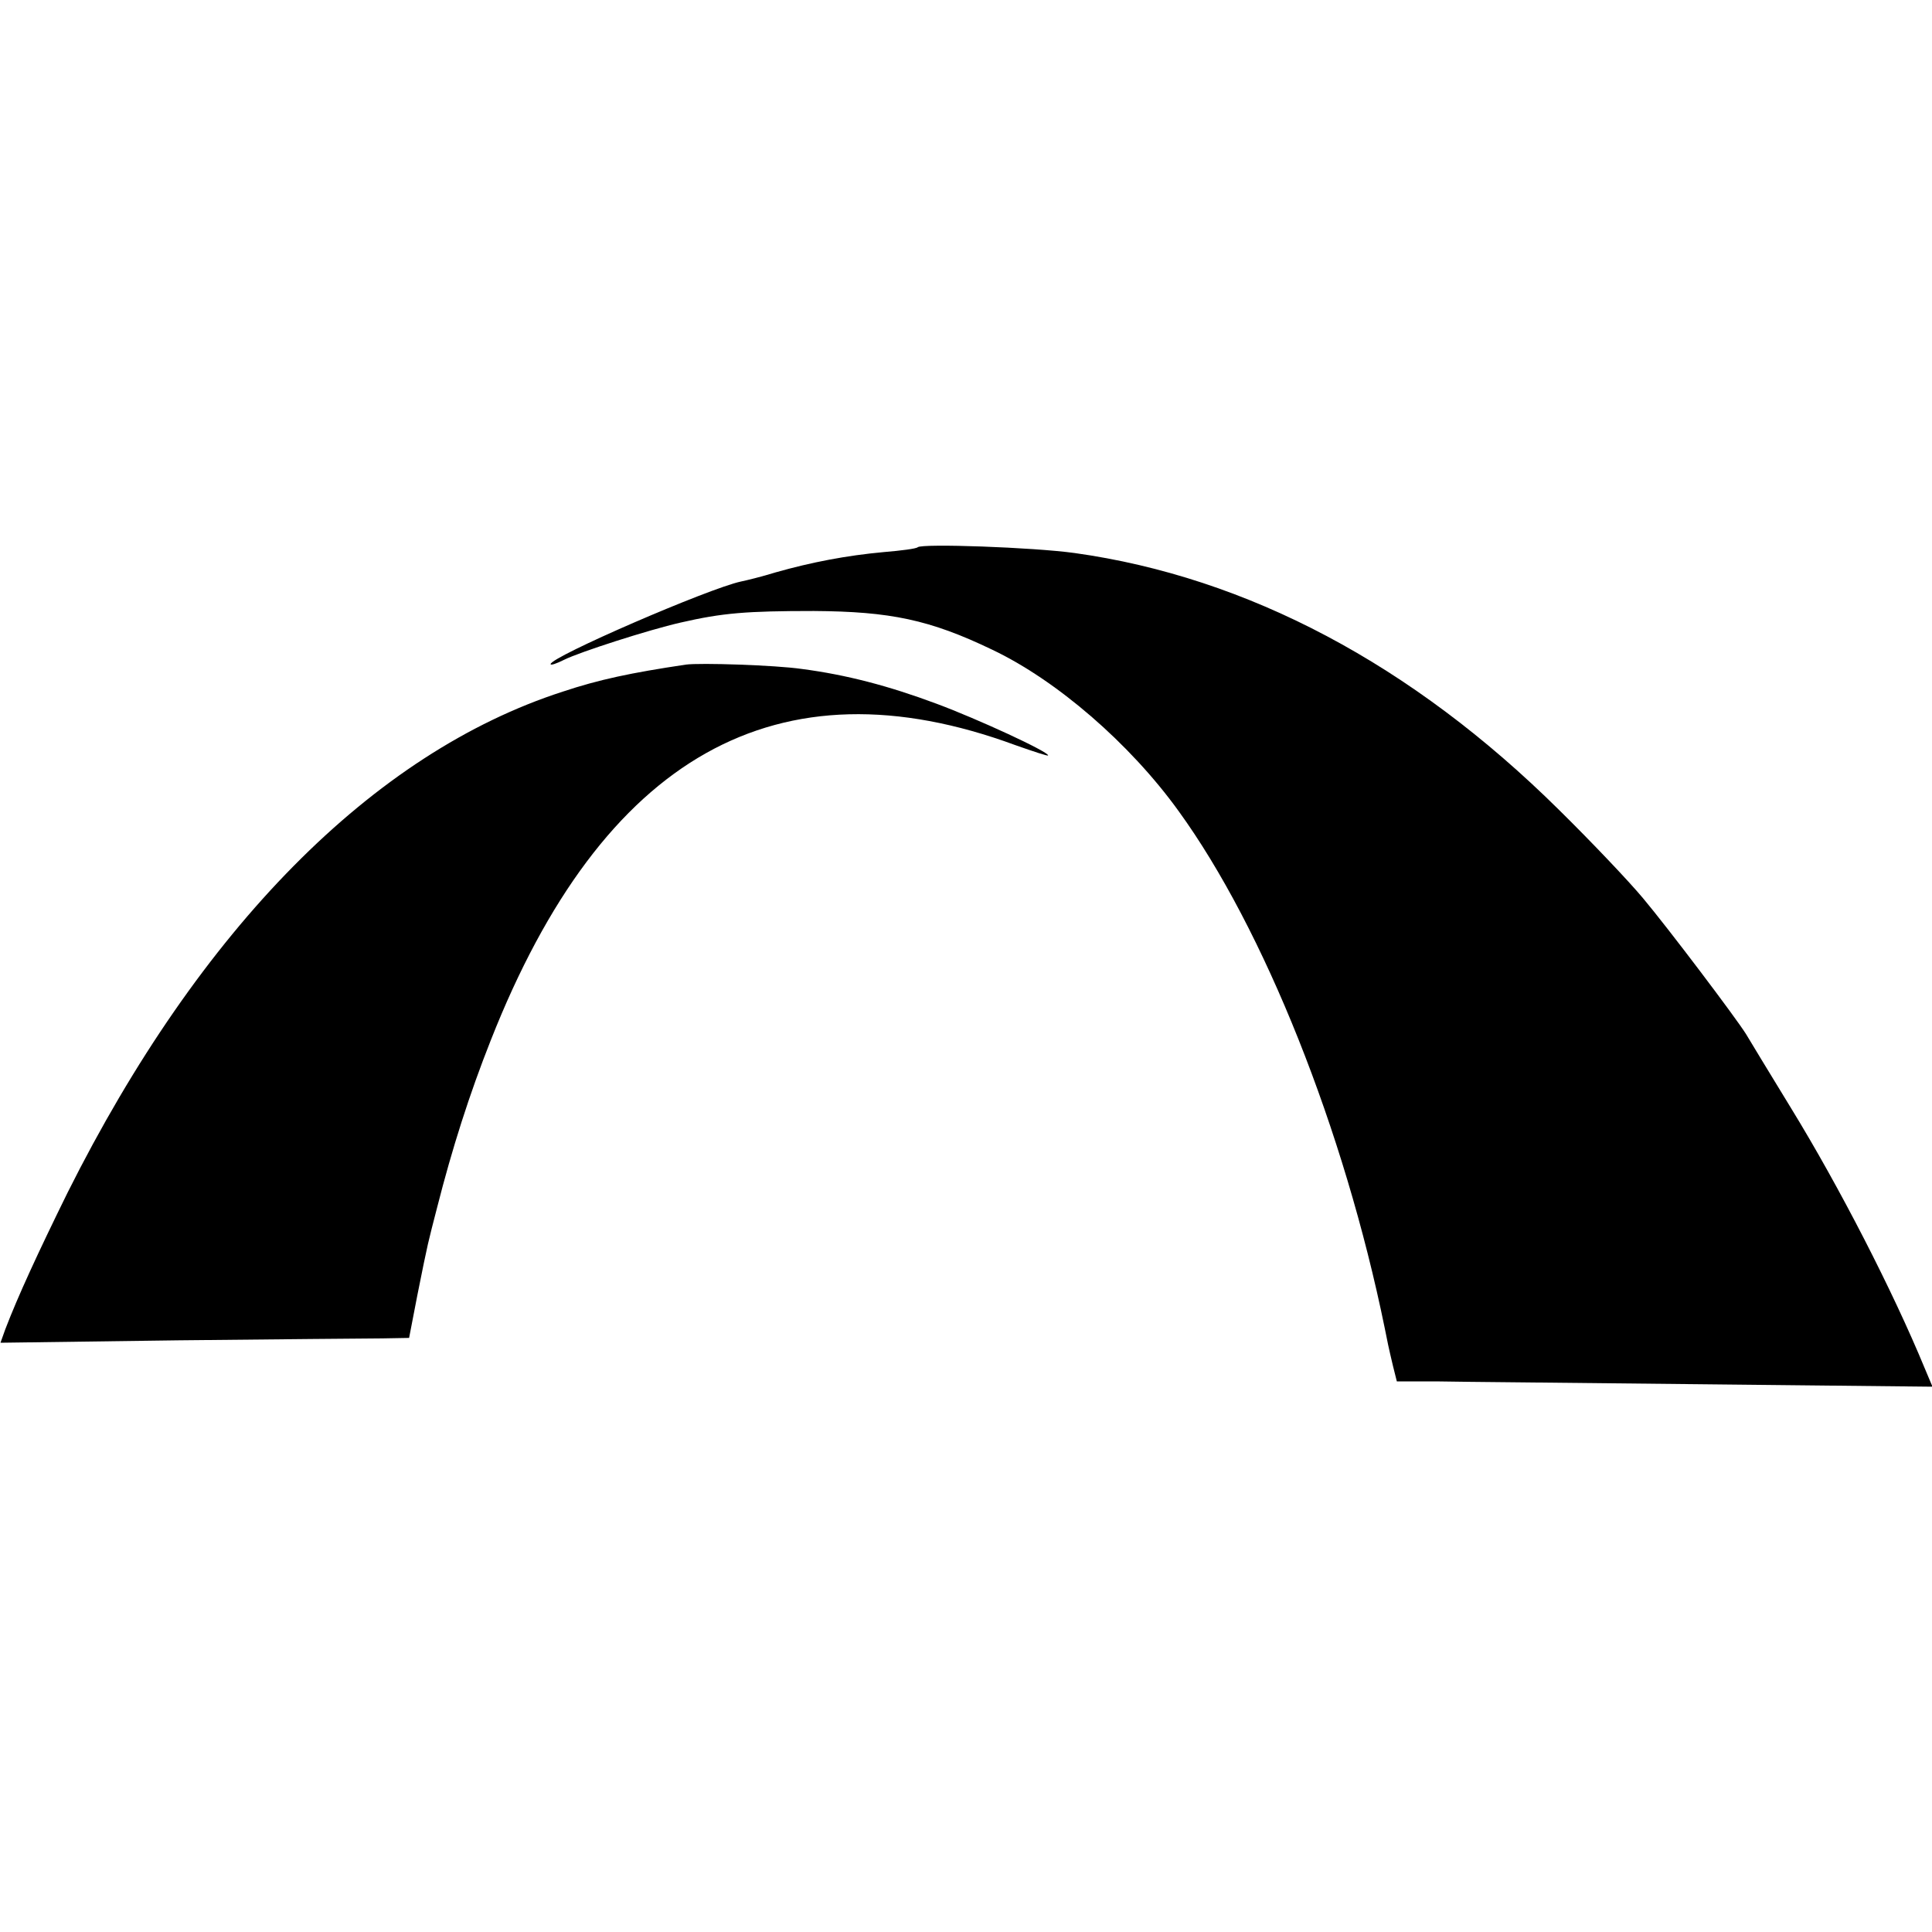 <?xml version="1.0" standalone="no"?>
<!DOCTYPE svg PUBLIC "-//W3C//DTD SVG 20010904//EN"
 "http://www.w3.org/TR/2001/REC-SVG-20010904/DTD/svg10.dtd">
<svg version="1.0" xmlns="http://www.w3.org/2000/svg"
 width="400pt" height="400pt" viewBox="0 0 400 400"
 preserveAspectRatio="xMidYMid meet">
<g transform="translate(0,400) scale(0.1,-0.1)"
fill="#000000" stroke="none">
<path d="M1900 2867 c-3 -3 -34 -7 -70 -10 -77 -7 -150 -21 -224 -42 -29 -9
-62 -17 -72 -19 -66 -14 -394 -156 -394 -171 0 -3 12 1 28 9 32 16 175 62 241
77 87 20 136 24 276 24 158 -1 240 -18 369 -80 133 -63 285 -194 386 -334 177
-244 343 -660 427 -1071 6 -30 7 -36 17 -78 l8 -32 81 0 c45 -1 295 -3 555 -6
l473 -5 -16 38 c-66 160 -177 376 -277 539 -46 75 -87 143 -93 153 -22 35
-161 219 -213 281 -30 36 -108 118 -174 183 -304 301 -645 482 -1003 532 -87
12 -316 20 -325 12z"/>
<path d="M1420 2624 c-114 -17 -180 -31 -255 -56 -393 -127 -751 -490 -1025
-1037 -62 -126 -103 -215 -129 -283 l-10 -28 367 5 c202 2 392 4 423 4 l56 1
17 88 c23 115 22 108 41 182 31 122 67 235 111 346 232 589 594 793 1087 611
37 -13 67 -23 67 -21 0 8 -145 75 -231 107 -99 37 -187 60 -279 72 -55 8 -211
13 -240 9z"/>
</g>
</svg>
